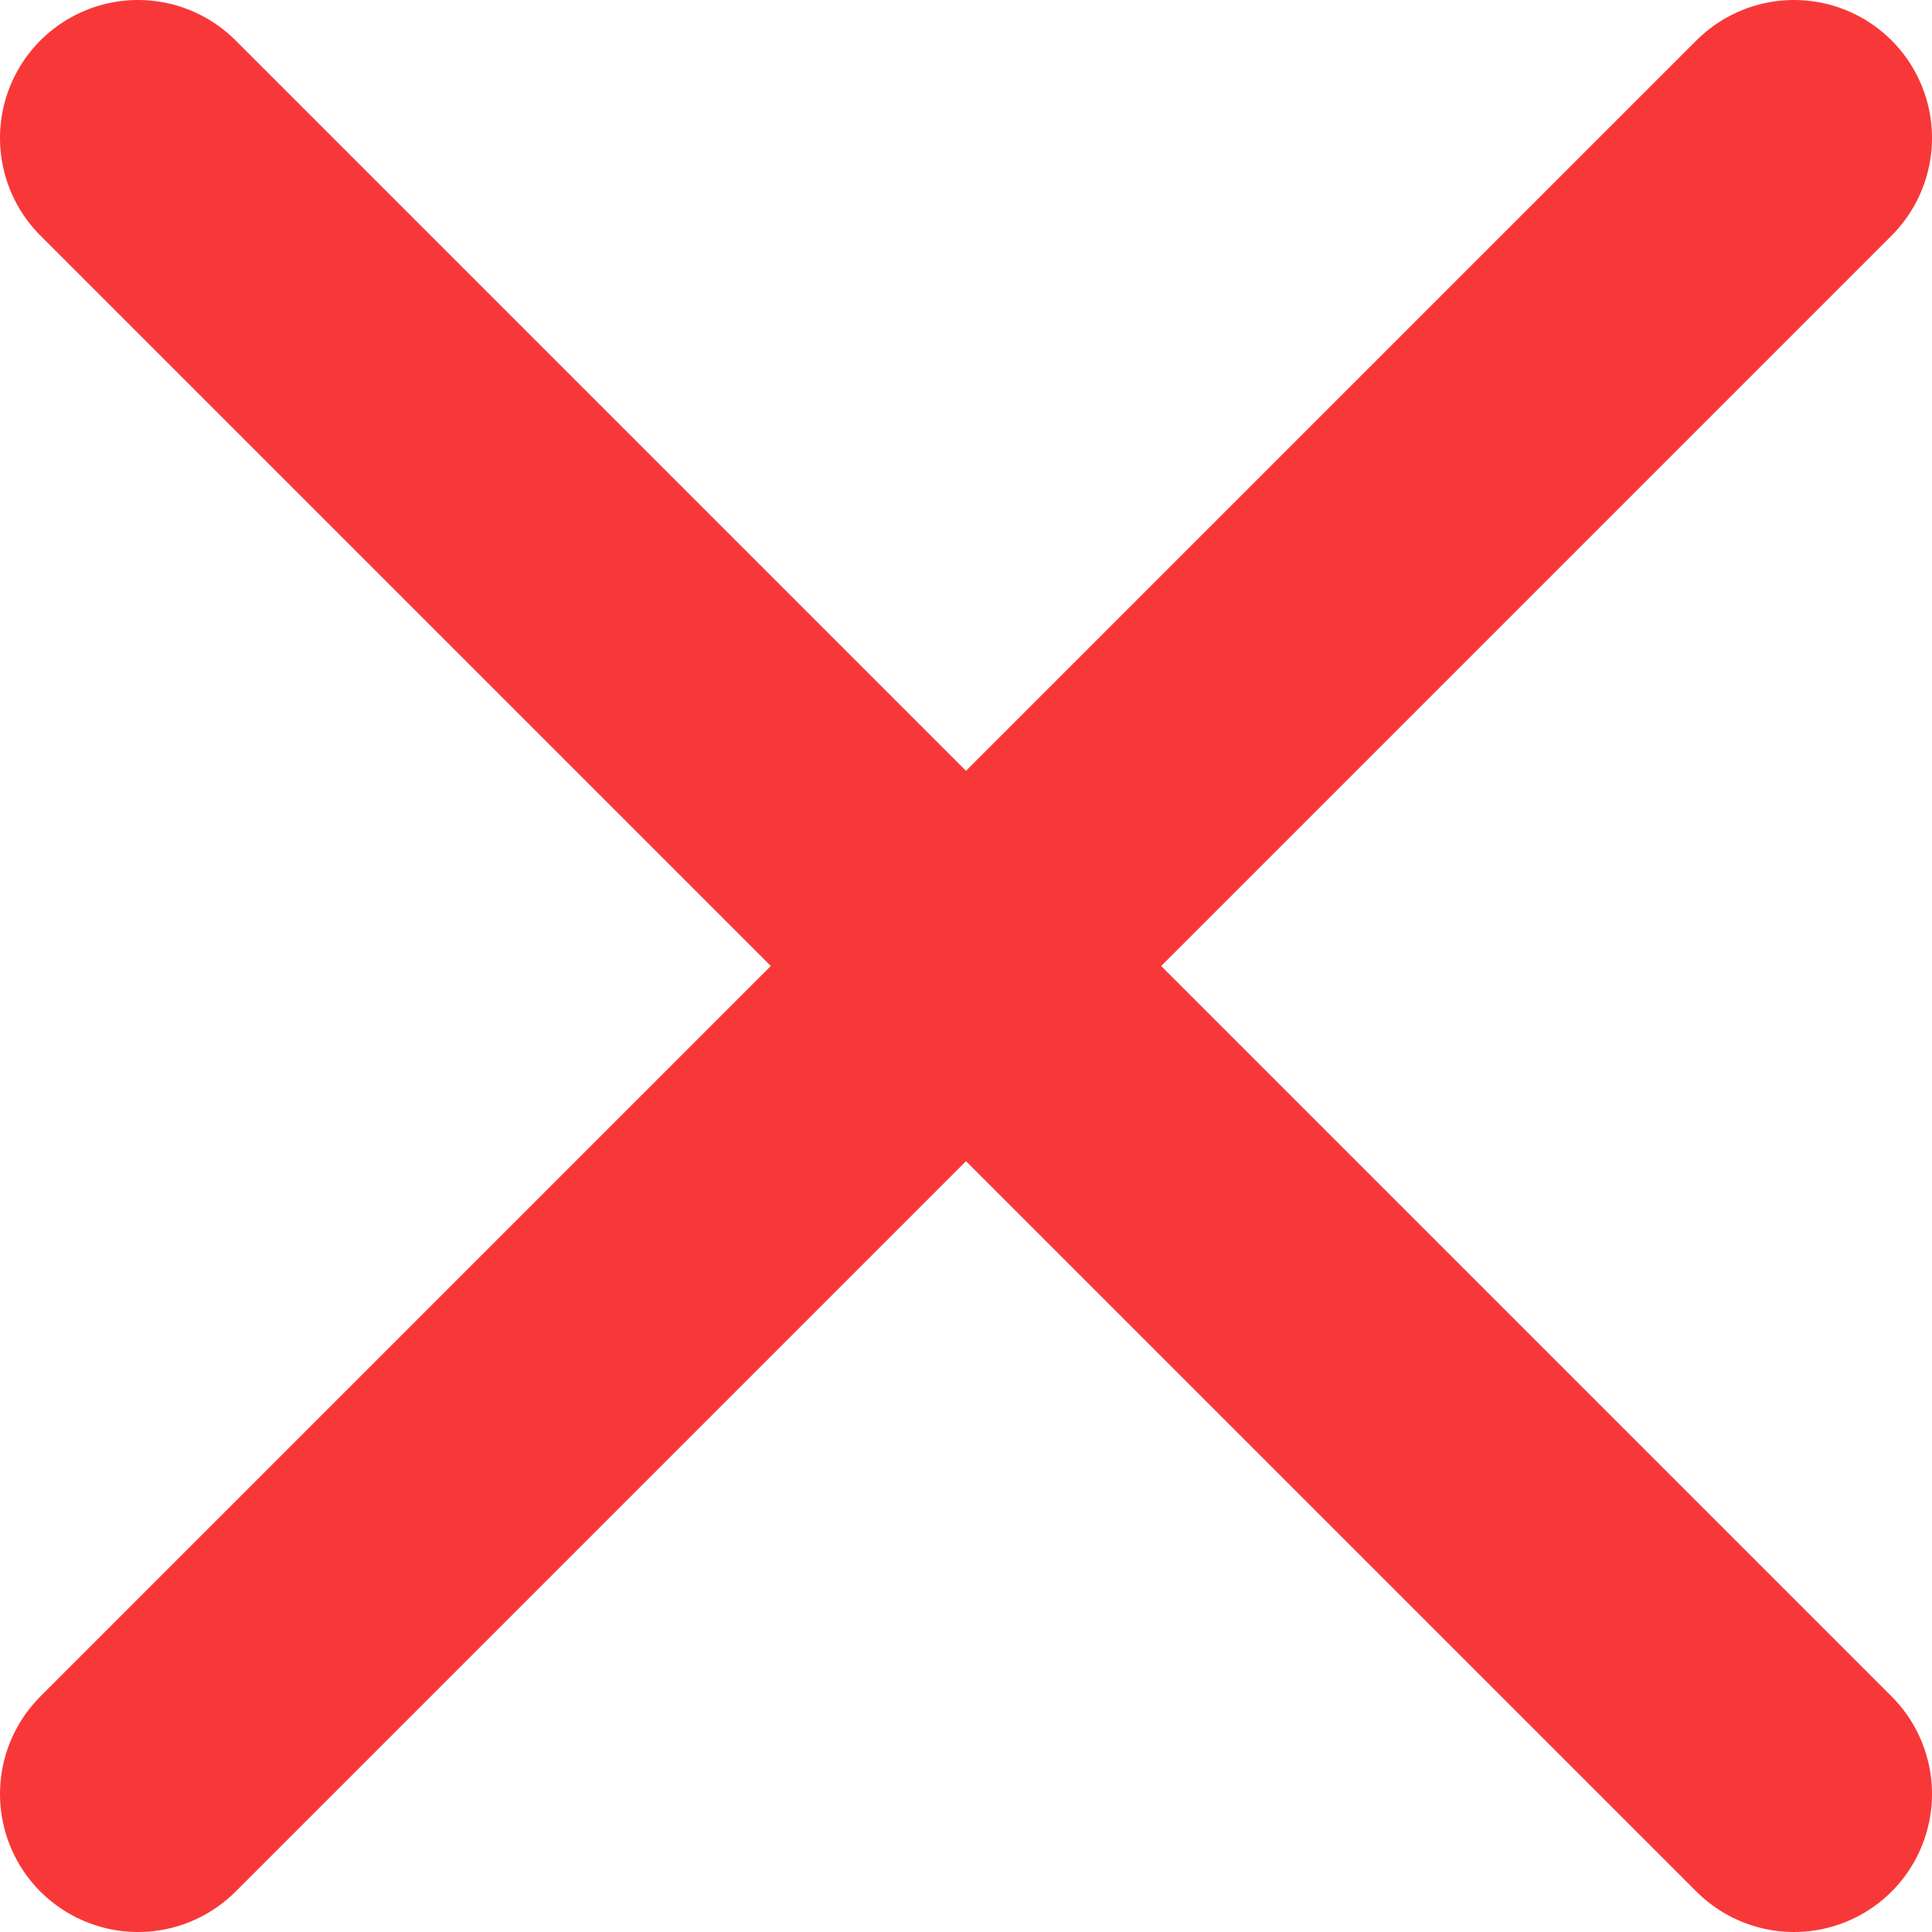 <svg id="SvgjsSvg1031" width="288" height="288" xmlns="http://www.w3.org/2000/svg" version="1.1" xmlns:xlink="http://www.w3.org/1999/xlink" xmlns:svgjs="http://svgjs.com/svgjs"><defs id="SvgjsDefs1032"></defs><g id="SvgjsG1033"><svg xmlns="http://www.w3.org/2000/svg" viewBox="0 0 14 14" width="288" height="288"><path fill="none" fill-rule="evenodd" stroke="#f83838" stroke-linecap="round" stroke-linejoin="round" stroke-width="2" d="M13 1 1 13M1 1l12 12" class="colorStroke000 svgStroke"></path></svg></g></svg>